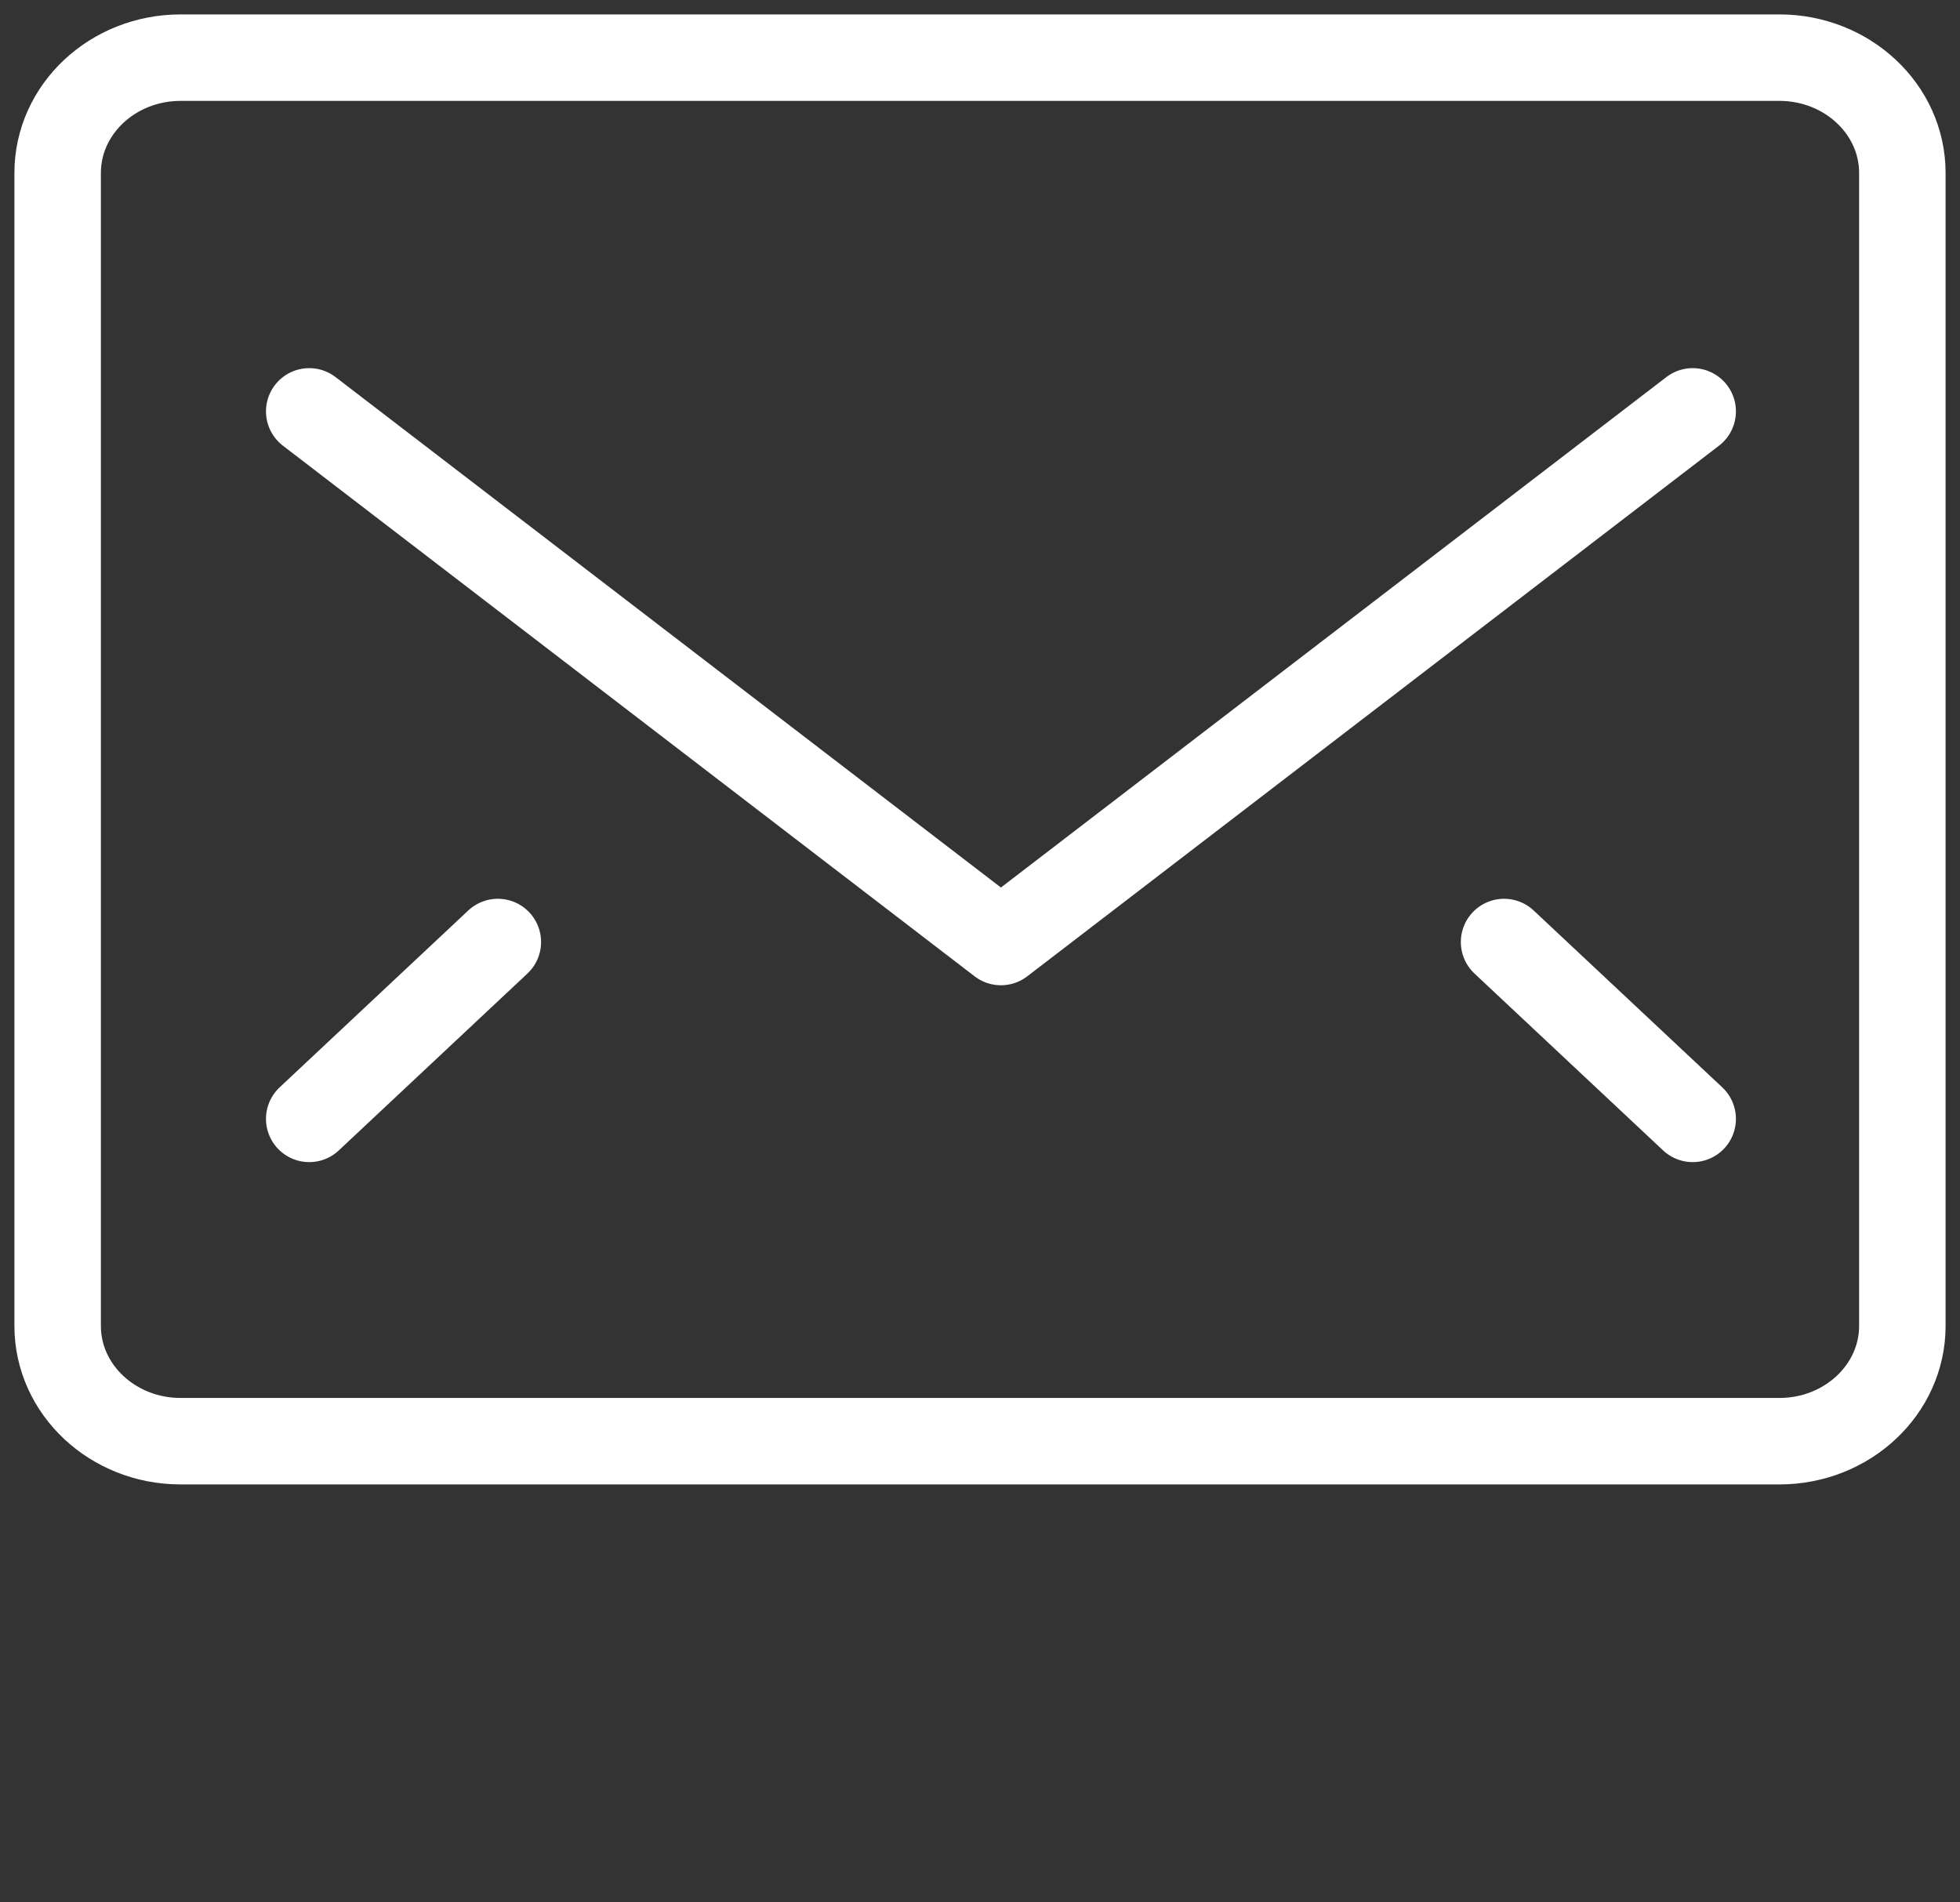 <svg width="34" height="33" viewBox="0 0 34 33" fill="none" xmlns="http://www.w3.org/2000/svg">
<rect x="0" y="0" width="34" height="33" fill="#333333" stroke="none"/>
<path d="M30.867 25H3.133C1.956 25 1 24.104 1 23V3C1 1.896 1.956 1 3.133 1H30.867C32.044 1 33 1.896 33 3V23C33 24.104 32.044 25 30.867 25Z" stroke="white" stroke-width="1.5" stroke-miterlimit="10" stroke-linecap="round" stroke-linejoin="round"/>
<path d="M5.364 7.136L17.363 16.341L29.363 7.136" stroke="white" stroke-width="1.5" stroke-miterlimit="10" stroke-linecap="round" stroke-linejoin="round"/>
<path d="M5.364 19.409L8.636 16.341" stroke="white" stroke-width="1.5" stroke-miterlimit="10" stroke-linecap="round" stroke-linejoin="round"/>
<path d="M29.363 19.409L26.091 16.341" stroke="white" stroke-width="1.5" stroke-miterlimit="10" stroke-linecap="round" stroke-linejoin="round"/>
</svg>
